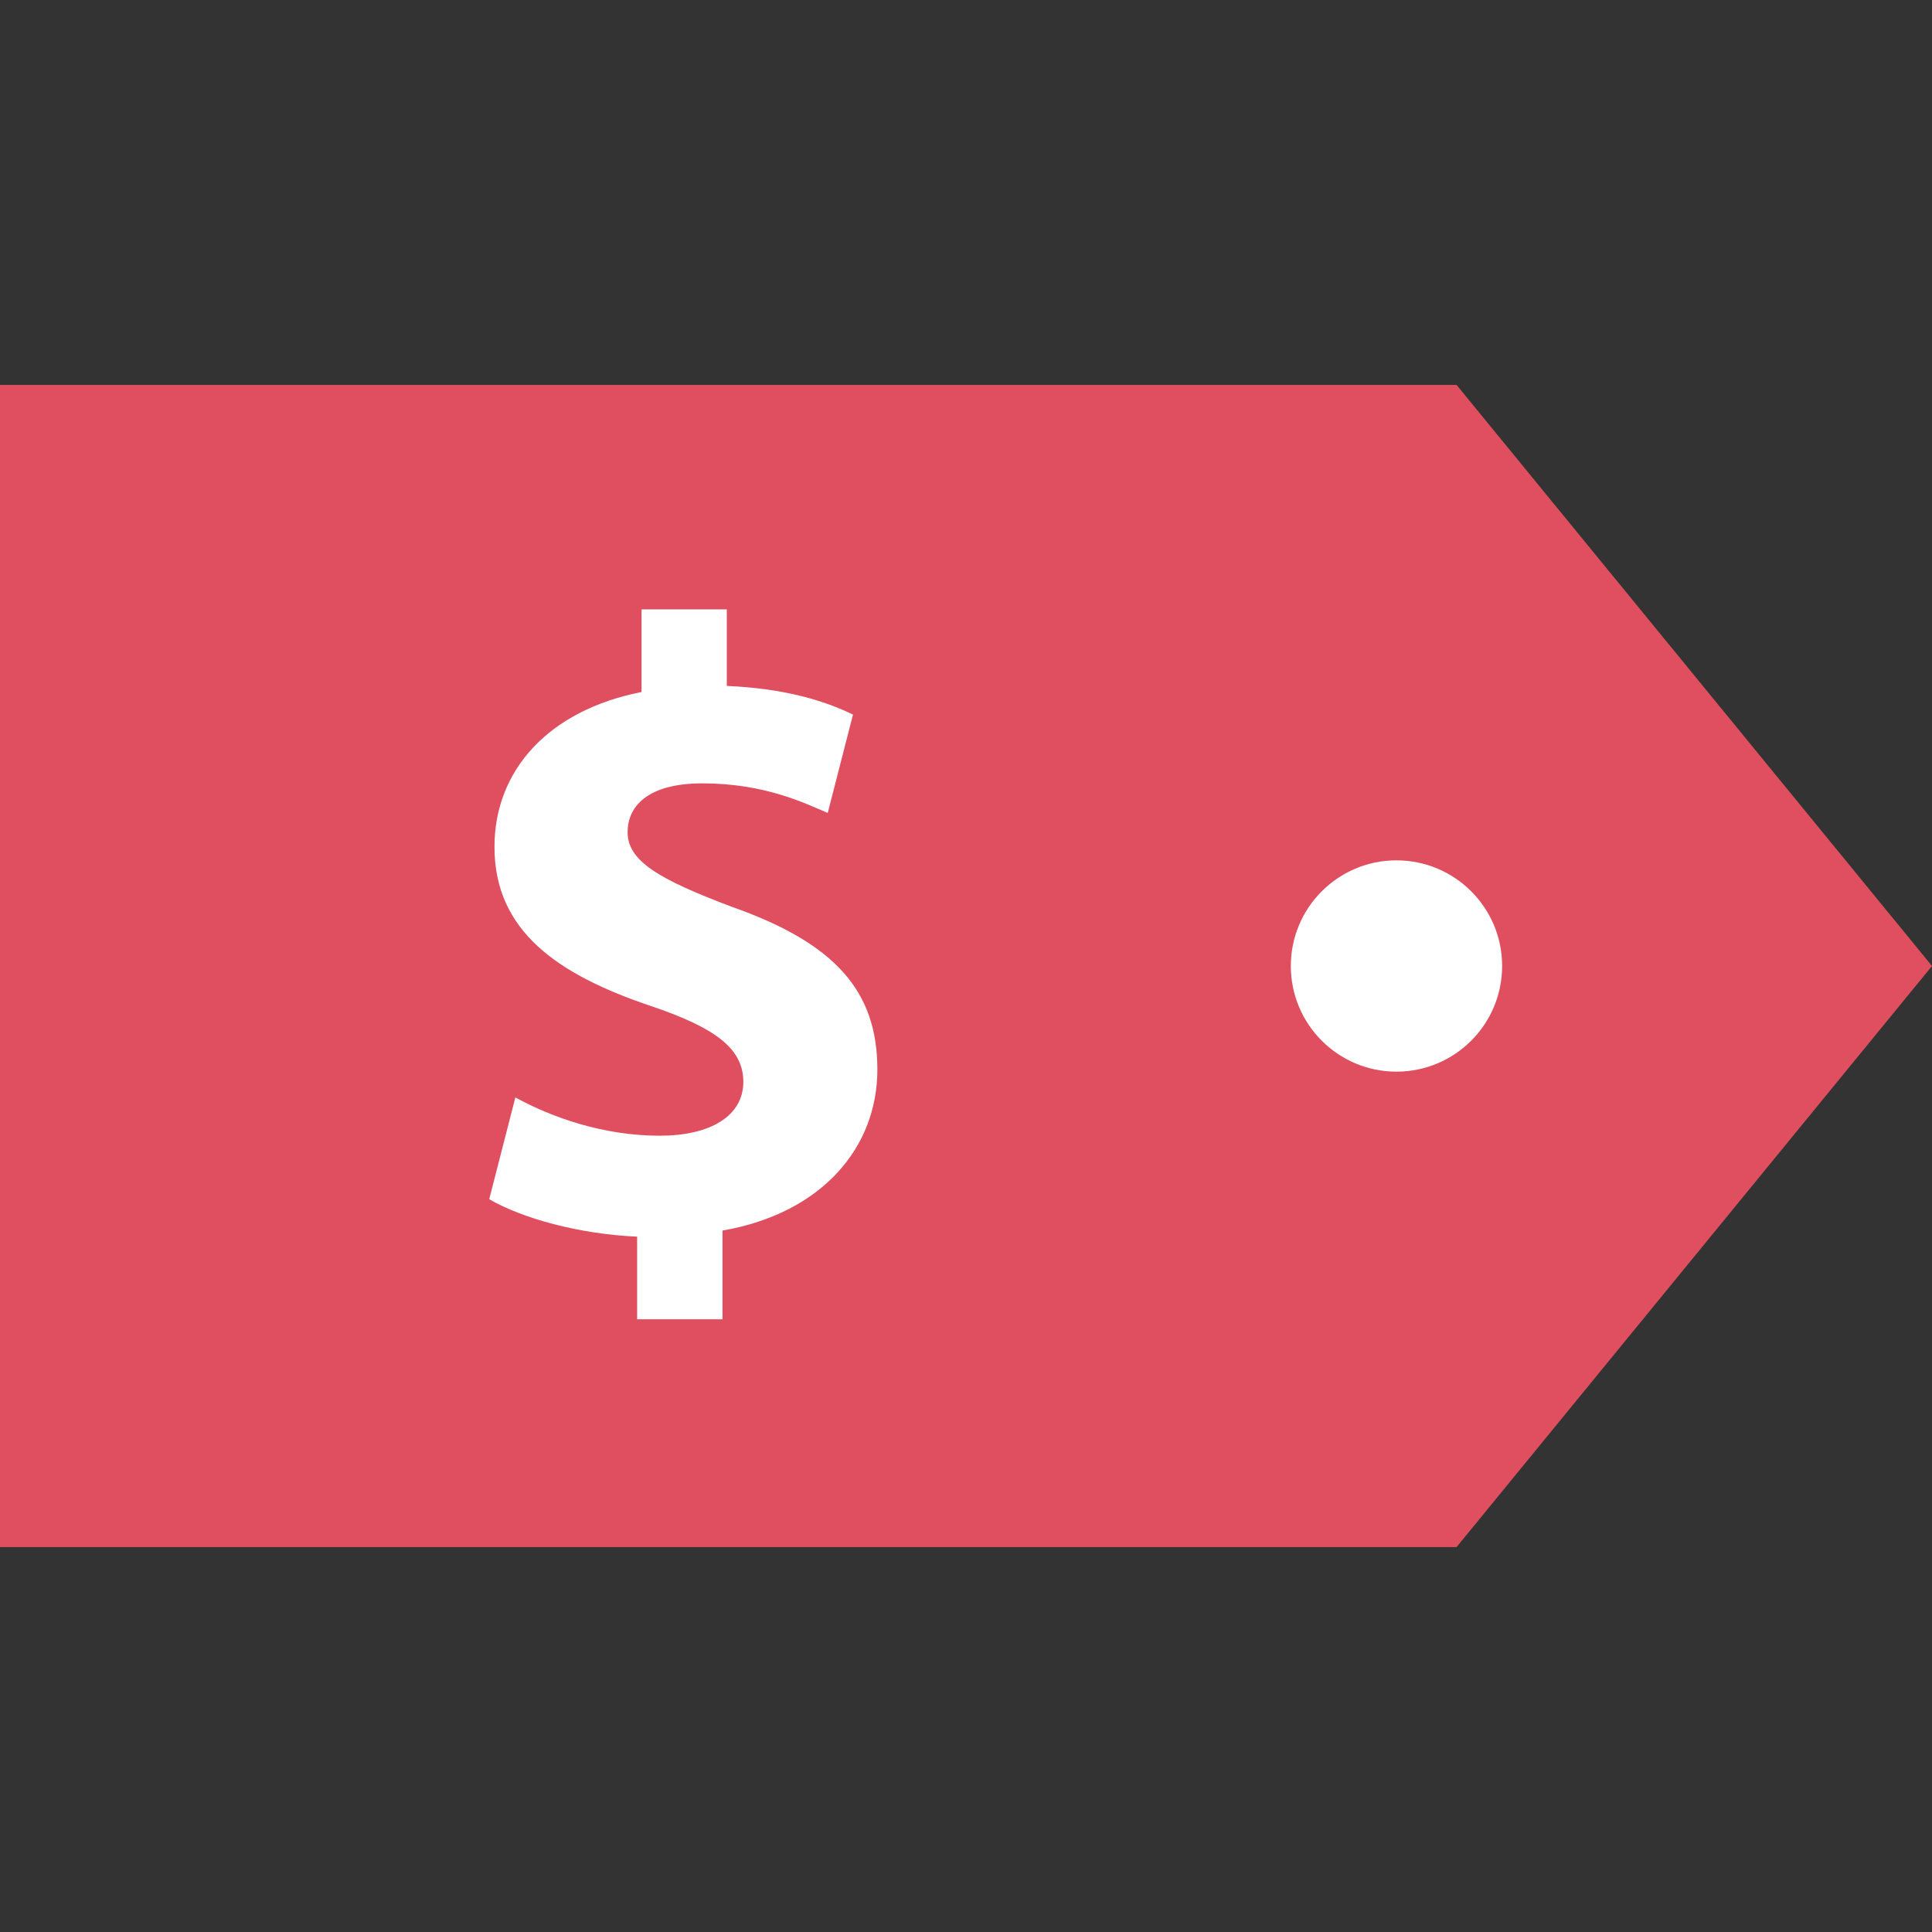 <svg xmlns="http://www.w3.org/2000/svg" xmlns:xlink="http://www.w3.org/1999/xlink" height="800px" width="800px" id="Layer_1" viewBox="0 0 512 512" xml:space="preserve"><rect x="0" y="0" width="512" height="512" fill="#333333" stroke="none"/><polygon style="fill:#E04F5F;" points="0,256 0,410 386,410 512,256 386,102 0,102 "></polygon><g>	<circle style="fill:#FFFFFF;" cx="370.08" cy="256" r="28"></circle>	<path style="fill:#FFFFFF;" d="M168.848,349.616v-21.888c-15.456-0.688-30.432-4.848-39.2-9.92l6.928-26.976  c9.68,5.296,23.28,10.144,38.288,10.144c13.136,0,22.128-5.072,22.128-14.288c0-8.768-7.376-14.304-24.448-20.064  c-24.672-8.304-41.504-19.824-41.504-42.192c0-20.288,14.304-36.192,38.976-41.04v-21.904h22.592v20.288  c15.456,0.688,25.84,3.904,33.44,7.6l-6.688,26.064c-5.984-2.528-16.592-7.84-33.216-7.84c-14.976,0-19.824,6.464-19.824,12.912  c0,7.6,8.08,12.448,27.68,19.824c27.424,9.68,38.512,22.368,38.512,43.12c0,20.528-14.528,38.032-41.04,42.656v23.504  C191.472,349.616,168.848,349.616,168.848,349.616z"></path></g></svg>